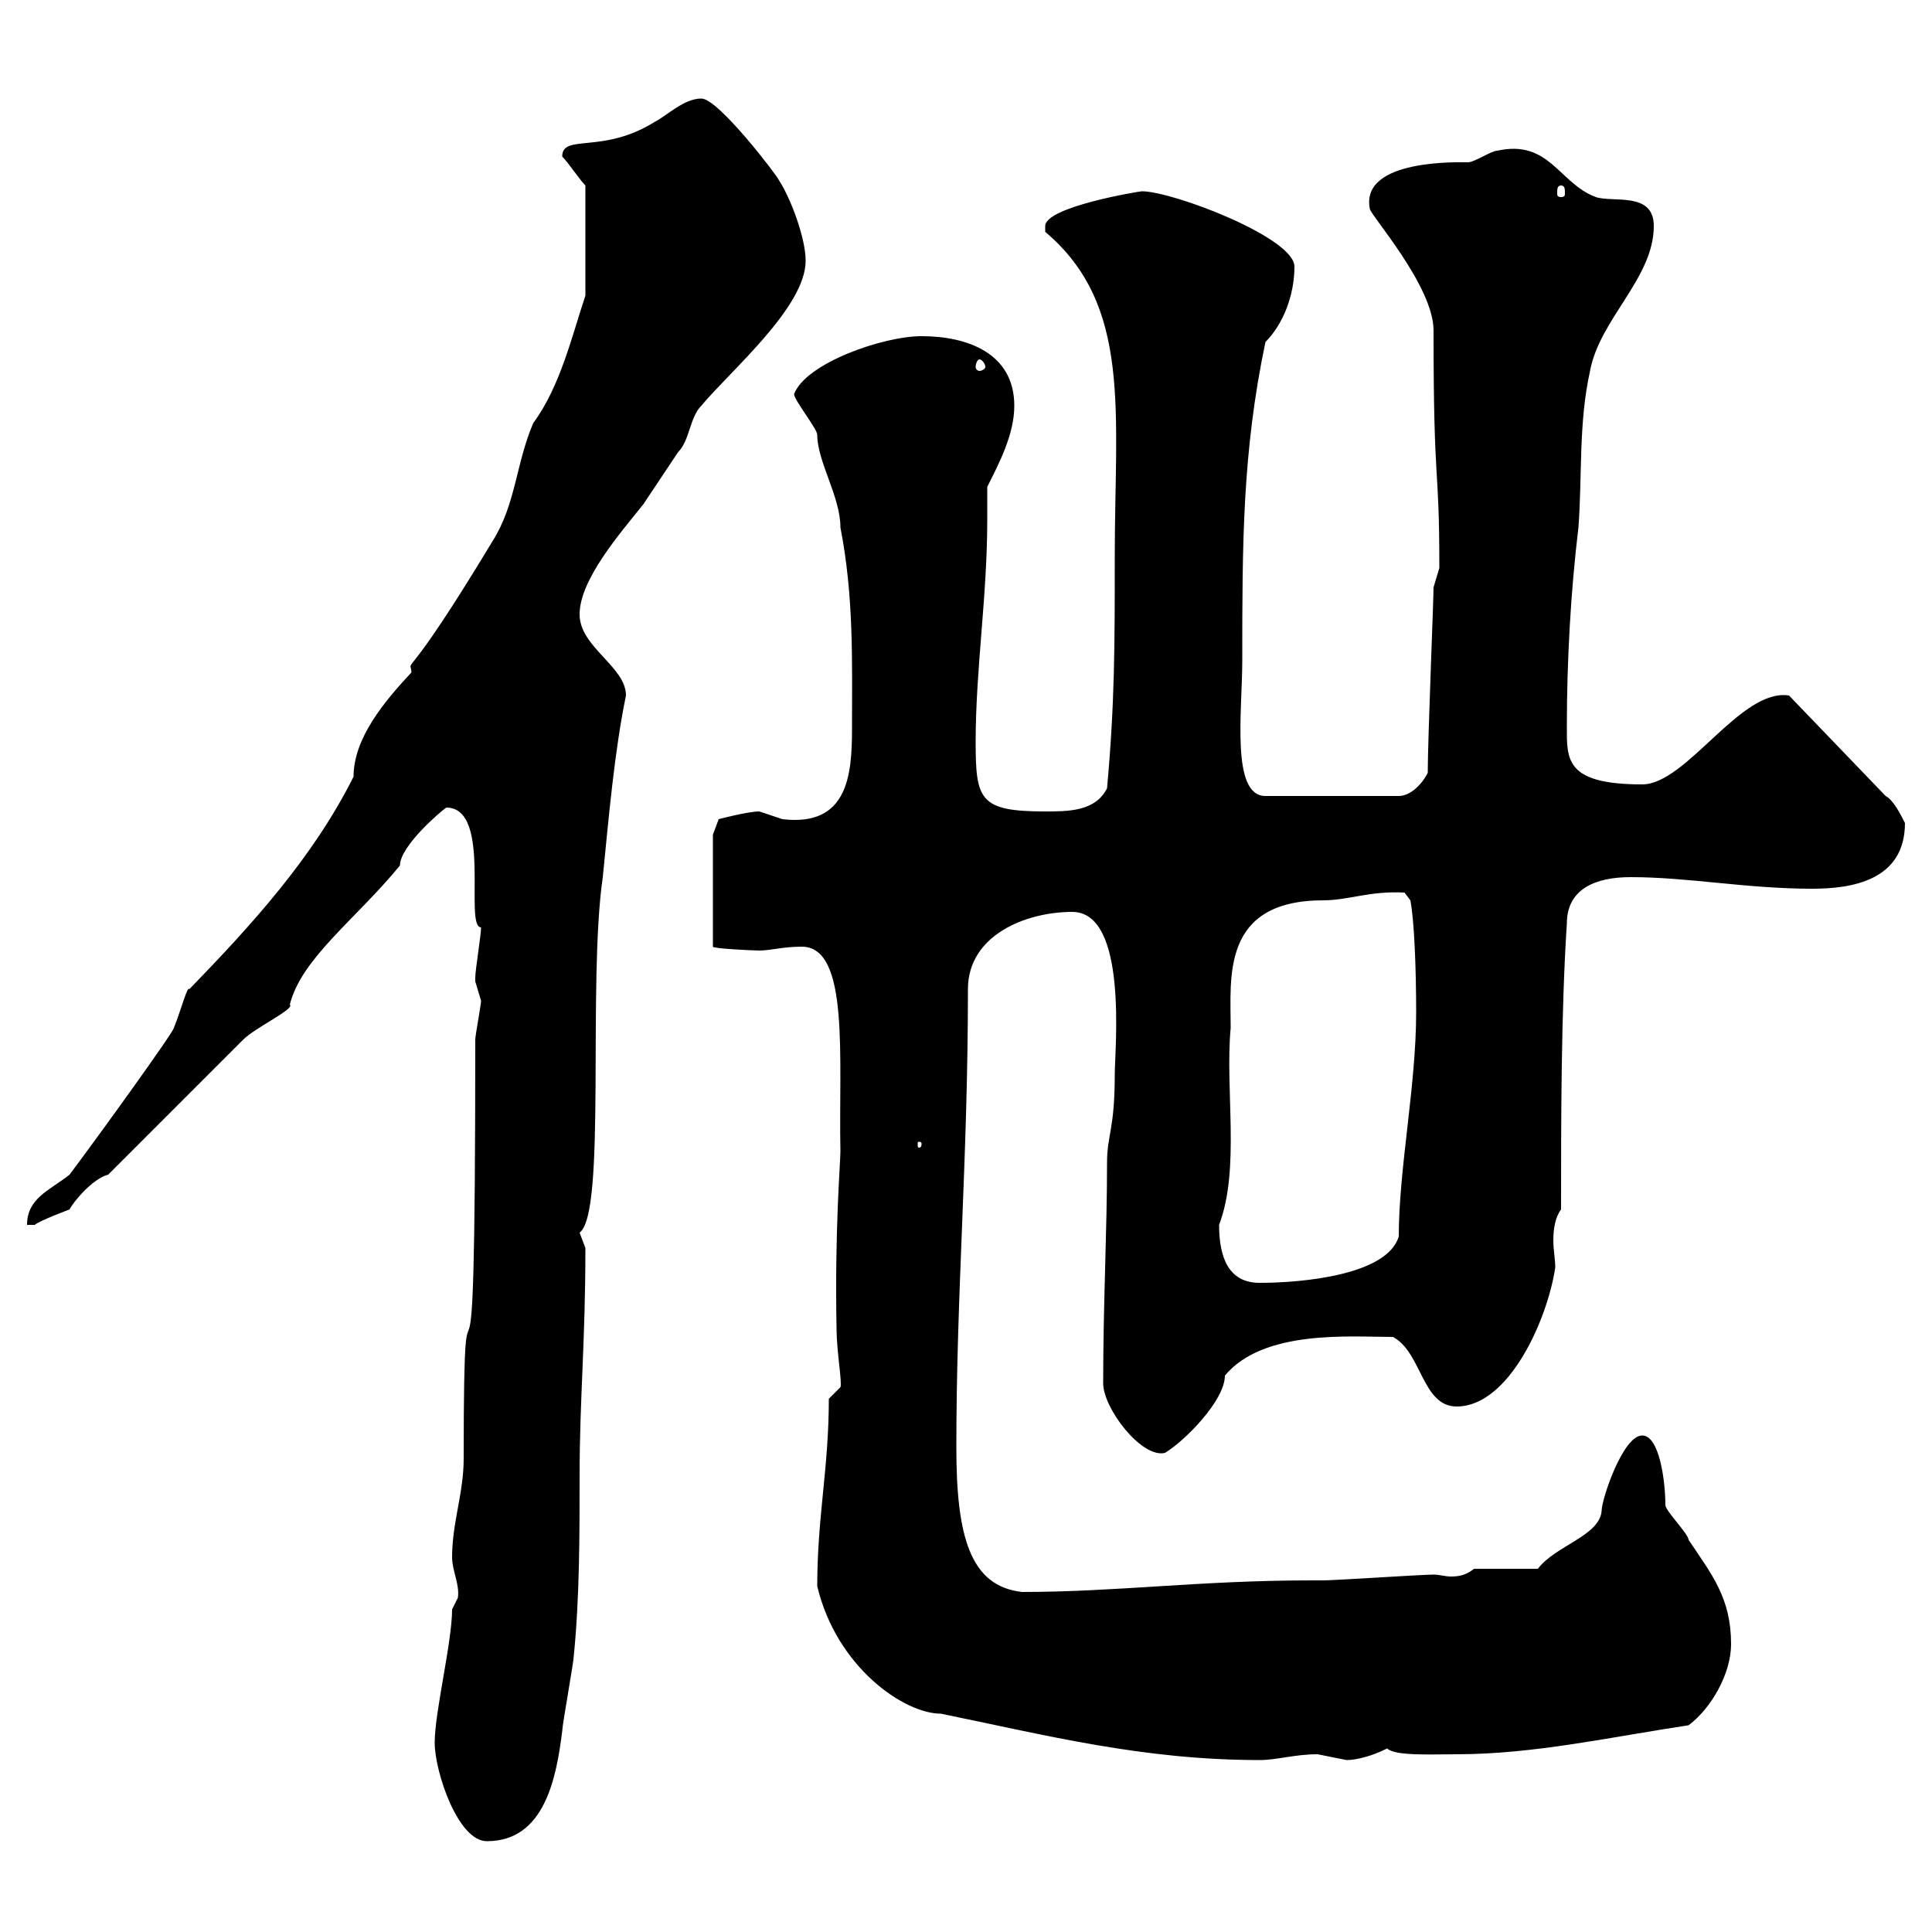 <svg xmlns="http://www.w3.org/2000/svg" xmlns:xlink="http://www.w3.org/1999/xlink" width="300" height="300"><path d="M67.50 270.60C67.50 275.10 71.10 285.90 75.60 285.90C84.60 285.90 86.40 276 87.30 268.80C87.30 267.90 89.10 258 89.10 257.10C90 248.10 90 238.20 90 229.20C90 217.20 90.90 208.50 90.90 193.80C90.90 193.80 90 191.40 90 191.40C94.20 188.40 91.20 152.70 93.60 136.20C94.50 127.20 95.40 116.70 97.20 108C97.20 103.50 90 100.50 90 95.40C90 90 96.30 82.80 99.90 78.30C101.70 75.60 103.50 72.90 105.30 70.20C107.10 68.40 107.10 64.80 108.90 63C113.40 57.60 125.10 47.70 125.10 40.50C125.10 36.90 122.70 30.60 120.90 27.90C120.90 27.60 111.60 15.30 108.90 15.30C106.20 15.30 103.50 18 101.70 18.90C93.60 24 87.30 20.70 87.30 24.30C88.20 25.20 90 27.90 90.90 28.80L90.90 45.90C88.80 52.20 87 60 82.80 65.70C80.10 72 80.10 78.30 76.50 84C62.40 107.40 63.60 101.70 63.90 104.40C59.70 108.90 54.90 114.60 54.90 120.60C48.60 133.20 39 143.70 29.40 153.60C29.10 153 28.20 156.60 27 159.60C27 160.20 15.30 176.40 10.80 182.40C7.80 184.80 4.20 186 4.20 190.20C4.20 190.20 5.40 190.20 5.40 190.20C6 189.60 10.80 187.80 10.80 187.80C11.40 186.60 14.40 183 16.80 182.40L37.80 161.40C39.60 159.60 45.90 156.60 45 156C46.80 148.80 55.20 142.80 62.10 134.40C62.10 131.40 68.40 126 69.30 125.40C76.50 125.40 72 144 74.70 144C74.70 145.20 73.80 150.60 73.80 151.80C73.80 151.80 73.80 151.80 73.80 152.40C73.80 152.40 74.70 155.40 74.70 155.40C74.70 156 73.80 160.80 73.80 161.40C73.80 235.80 72 184.50 72 226.50C72 231.90 70.20 236.40 70.20 241.80C70.20 243.90 71.40 246 71.10 248.10C71.10 248.10 70.20 249.90 70.20 249.90C70.20 255 67.50 265.80 67.50 270.60ZM126.90 246.30C129.90 258.90 140.40 266.10 146.10 266.10C162.30 269.40 177.30 273.30 195.60 273.30C198.30 273.30 201 272.40 204.60 272.40C204.60 272.40 209.10 273.30 209.10 273.30C210.60 273.30 213 272.70 215.40 271.50C216.60 272.70 222.30 272.40 226.20 272.40C238.20 272.40 250.20 269.70 262.20 267.90C265.80 265.20 268.80 259.80 268.80 255.30C268.80 248.10 265.80 244.50 262.20 239.10C262.20 238.20 258.60 234.60 258.60 233.70C258.60 230.10 257.70 222.90 255 222.90C252 222.90 248.70 232.80 248.70 234.60C248.40 238.50 241.50 240 238.80 243.60L228.90 243.60C227.70 244.50 226.80 244.80 225.30 244.80C224.40 244.80 223.50 244.50 222.60 244.50C220.80 244.50 207.30 245.40 205.50 245.40C205.50 245.40 203.70 245.40 203.70 245.40C186.30 245.40 173.40 247.20 158.70 247.20C150.60 246.30 148.50 238.50 148.50 224.70C148.50 200.70 150.30 180 150.30 153.60C150.30 145.20 159.30 141.60 166.50 141.60C175.20 141.60 173.10 162.90 173.10 166.80C173.10 175.50 171.90 176.10 171.90 180.60C171.90 191.40 171.30 202.20 171.30 214.80C171.30 218.70 177.30 226.50 180.90 225.60C183.90 223.80 190.20 217.50 190.20 213.60C196.20 206.40 209.70 207.60 216.30 207.60C220.80 210 220.80 218.40 226.20 218.40C234.30 218.40 240.30 204.90 241.50 196.80C241.50 195.60 241.20 194.10 241.20 192.60C241.20 190.80 241.50 189 242.40 187.80C242.40 174 242.40 157.20 243.30 143.40C243.30 138 247.80 136.20 253.20 136.20C262.20 136.20 271.20 138 281.40 138C287.40 138 295.80 136.80 295.80 127.80C295.20 126.60 294 124.20 292.80 123.60L277.80 108C270.30 106.80 261.90 121.80 255 121.80C243 121.80 243.30 117.90 243.30 112.80C243.30 102.60 243.90 91.80 245.10 81.90C245.70 73.80 245.10 65.70 246.90 57.60C248.40 49.50 256.80 43.20 256.80 35.10C256.80 29.70 250.50 31.50 247.80 30.60C242.10 28.50 240.60 21.60 232.50 23.40C231.60 23.40 228.90 25.20 228 25.20C226.80 25.20 211.20 24.60 212.70 32.40C212.70 33.30 222.60 44.40 222.60 51.30C222.60 76.80 223.50 71.10 223.50 88.20C223.50 88.20 222.60 91.20 222.60 91.20C222.60 93.30 221.70 114.90 221.70 120C220.80 121.80 219 123.60 217.20 123.60L196.50 123.60C191.10 123.60 192.90 110.40 192.90 102.60C192.90 84.60 192.90 70.20 196.50 53.10C199.20 50.40 201 45.90 201 41.40C201 36.90 182.10 29.70 177.30 29.70C177 29.70 162.30 32.10 162.30 35.10C162.30 35.10 162.30 36 162.30 36C175.80 47.40 173.10 63.90 173.10 86.40C173.10 100.20 173.10 109.20 171.90 122.40C170.10 126 165.90 126 162.30 126C152.10 126 151.50 124.20 151.50 115.20C151.50 103.80 153.30 92.70 153.30 80.70C153.30 78.90 153.30 77.40 153.30 75.60C155.10 72 157.50 67.50 157.50 63C157.50 54.90 150.30 52.20 143.10 52.20C137.10 52.20 125.10 56.40 123.30 61.20C123.30 62.10 126.90 66.60 126.90 67.50C126.90 71.70 130.50 77.10 130.50 81.90C132.60 92.70 132.30 102.60 132.30 113.10C132.30 120.30 131.70 128.40 121.50 127.20C121.50 127.20 117.90 126 117.90 126C116.10 126 111.60 127.20 111.60 127.20L110.70 129.60L110.70 147C110.70 147.30 117 147.60 117.90 147.60C119.70 147.60 121.50 147 124.50 147C132 147 130.20 164.40 130.50 178.80C130.50 180.60 129.60 190.80 129.90 206.40C129.90 209.70 130.80 214.80 130.50 215.40C130.50 215.40 128.70 217.20 128.70 217.20C128.70 228 126.90 235.50 126.90 246.30ZM189.30 190.20C192.60 181.50 190.20 169.20 191.10 159.60C191.10 151.80 189.60 139.80 205.50 139.80C209.40 139.80 212.70 138.30 218.10 138.60L219 139.80C219.60 142.80 219.90 150.30 219.90 157.20C219.90 168.60 217.20 181.50 217.20 192C215.40 198 202.20 199.20 195.60 199.20C190.80 199.20 189.30 195.30 189.30 190.20ZM143.10 177.60C143.10 178.20 142.80 178.20 142.80 178.20C142.50 178.20 142.50 178.20 142.50 177.60C142.50 177.30 142.50 177.30 142.80 177.30C142.80 177.30 143.10 177.30 143.10 177.60ZM152.10 55.80C152.40 55.80 153 56.40 153 57C153 57.30 152.40 57.60 152.10 57.60C151.80 57.60 151.50 57.30 151.50 57C151.50 56.40 151.80 55.80 152.10 55.80ZM242.40 28.80C243 28.80 243 29.40 243 30C243 30.30 243 30.60 242.40 30.60C241.80 30.60 241.80 30.30 241.80 30C241.80 29.40 241.80 28.80 242.40 28.80Z"/></svg>